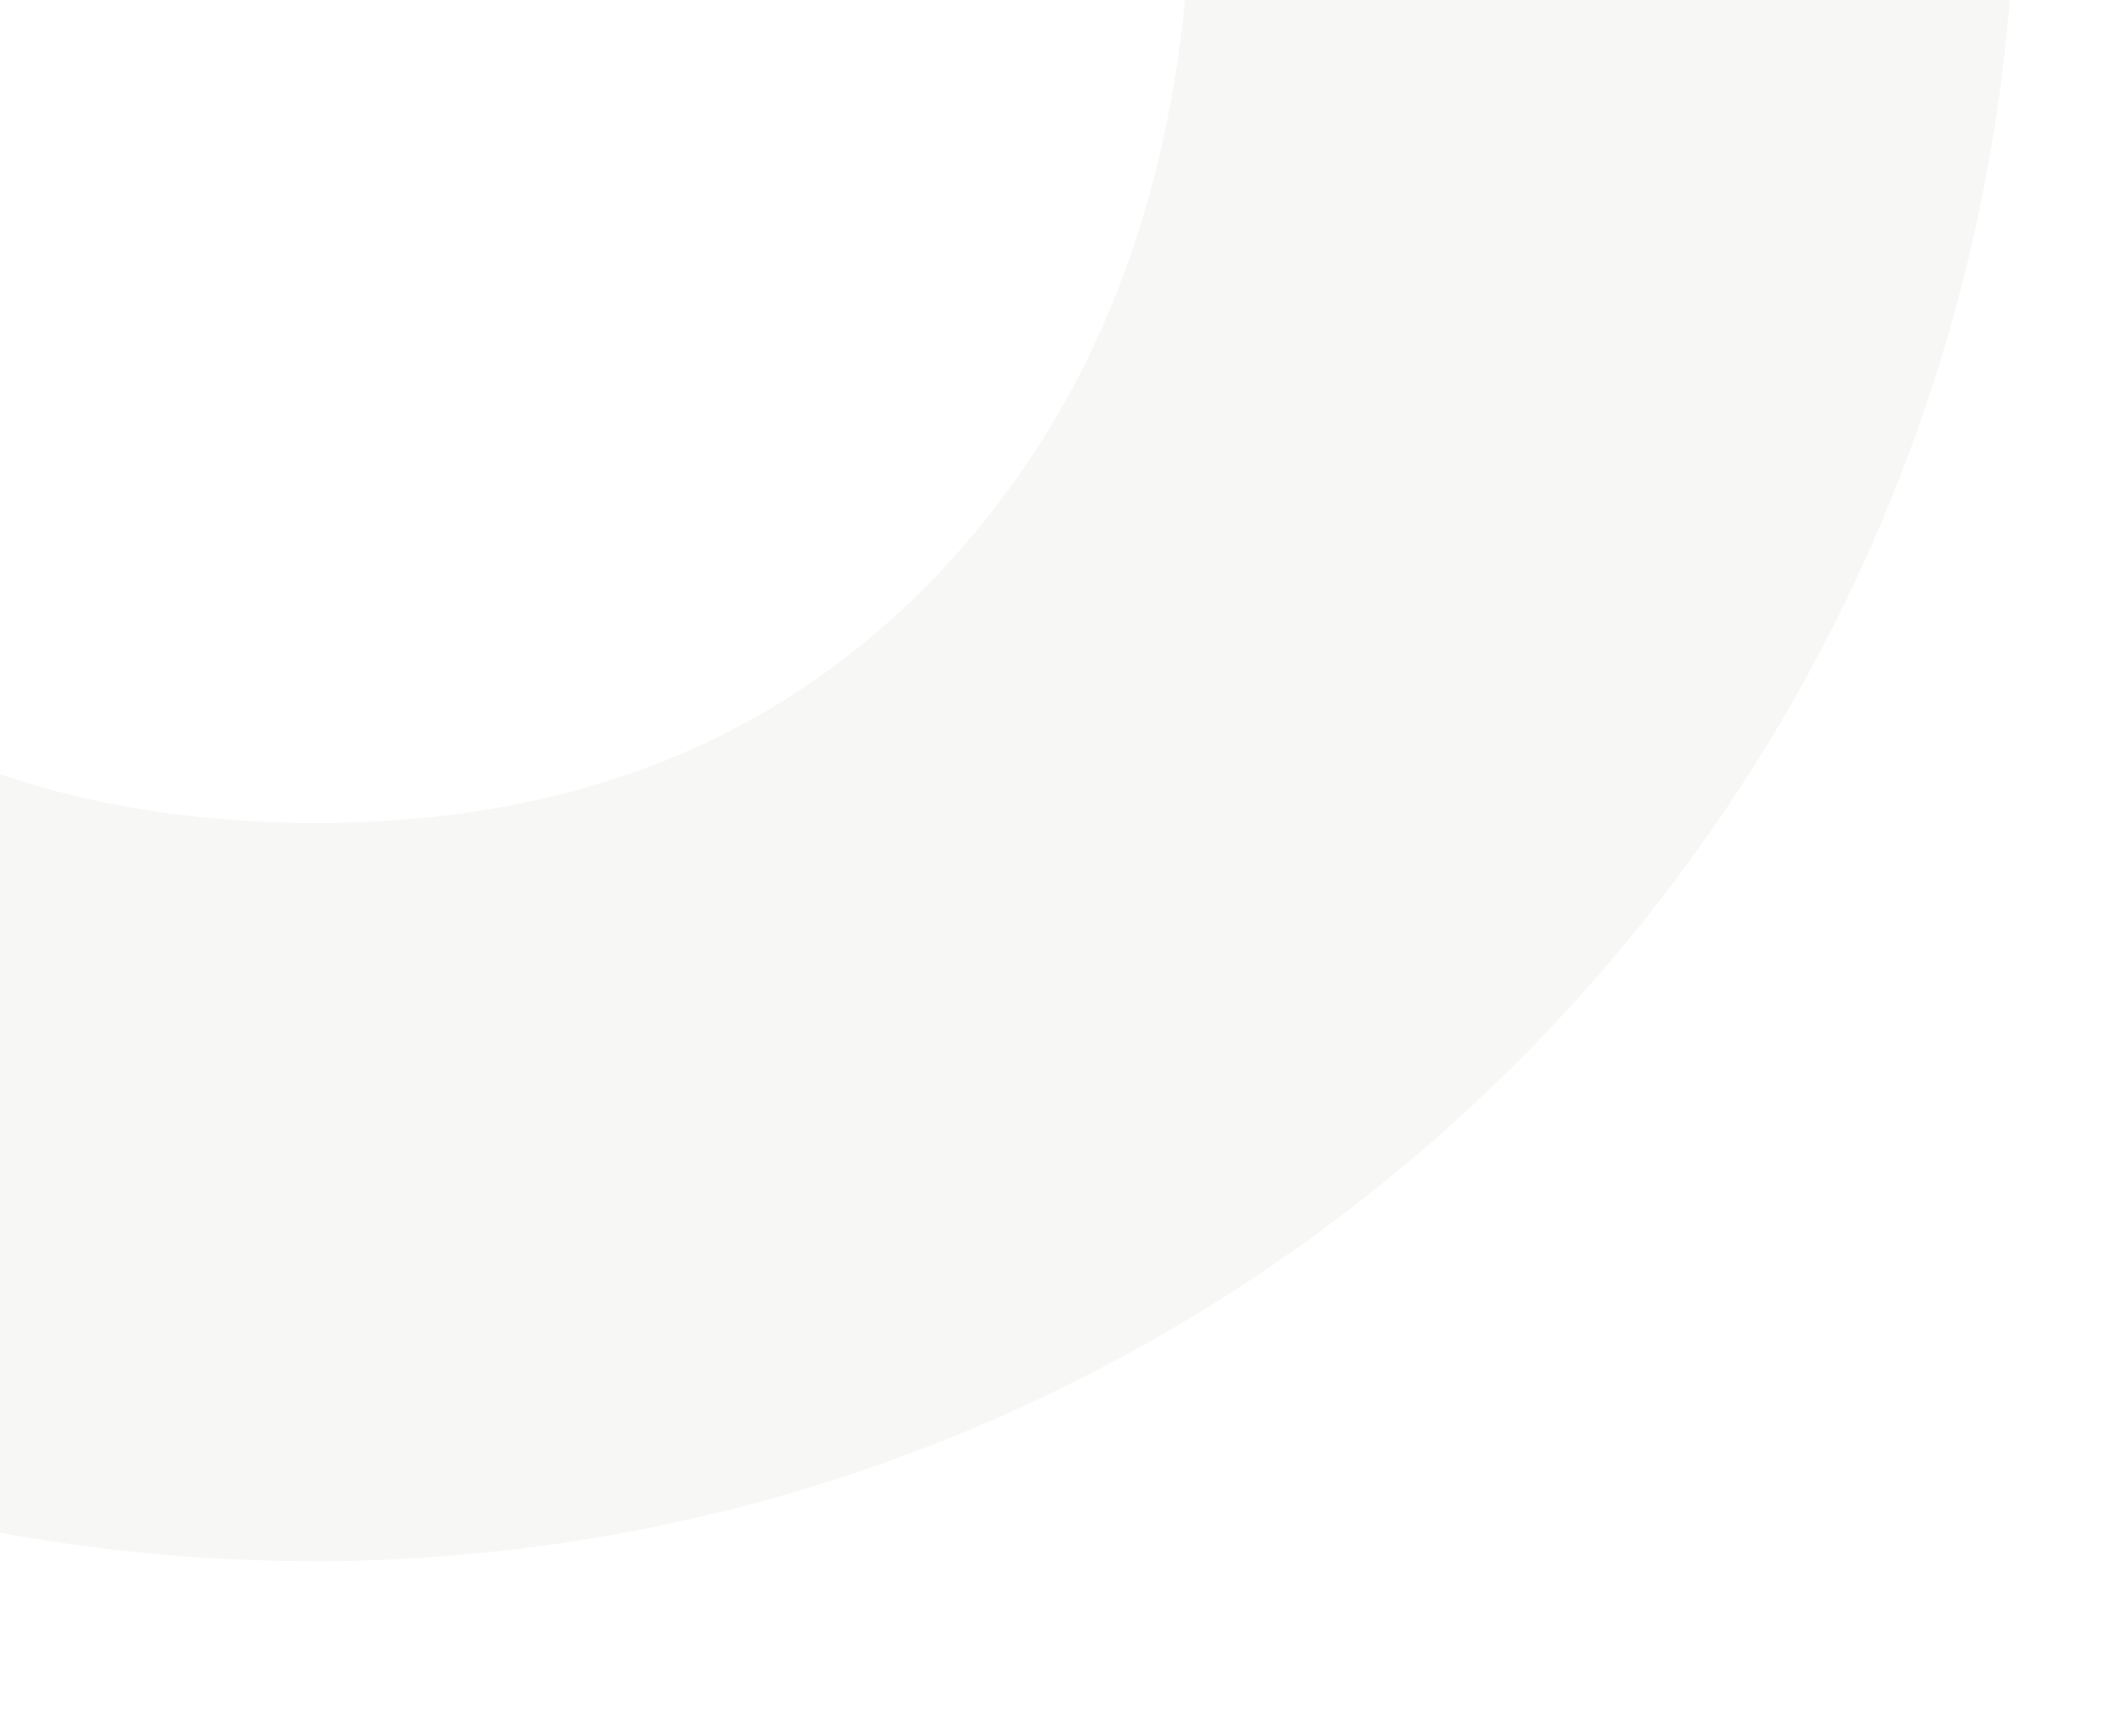 <svg xmlns="http://www.w3.org/2000/svg" xmlns:xlink="http://www.w3.org/1999/xlink" width="478" height="394" viewBox="0 0 478 394"><defs><clipPath id="clip-path"><rect id="Rectangle_5" data-name="Rectangle 5" width="478" height="394" fill="#fff" stroke="#707070" stroke-width="1"></rect></clipPath><clipPath id="clip-path-2"><rect id="Rectangle_4" data-name="Rectangle 4" width="773.467" height="772.395" fill="none"></rect></clipPath></defs><g id="CIRCLE-BACK-LEFT" opacity="0.607" clip-path="url(#clip-path)"><g id="Groupe_5" data-name="Groupe 5" transform="translate(-316 -418)" opacity="0.127"><g id="Groupe_3" data-name="Groupe 3" clip-path="url(#clip-path-2)"><path id="Trac&#xE9;_10" data-name="Trac&#xE9; 10" d="M773.454,386.93c0-.312.013-.623.013-.934C773.362,172.928,600.474.219,387.136,0c-.639,0-1.273.024-1.912.03q-8.342.028-16.592.417c-.961.043-1.922.081-2.881.13C161.982,11.456.095,179.832,0,386.009c0,.295.011.58.014.872.36,205.746,161.827,373.714,365.15,384.883,1.329.068,2.659.133,3.994.187q7.785.345,15.649.4c.645,0,1.281.03,1.928.03v.019h.014c213.335-.011,386.3-172.517,386.7-385.465M532.3,544.647q-54.259,60.177-144.491,60.159-91.323,0-145.563-59.62-54.26-59.625-54.251-159.531,0-100.965,54.251-160.068Q296.479,166.52,387.807,166.5q90.243,0,144.491,59.626t54.251,159.529q0,98.847-54.251,158.992" fill="#909e71"></path></g></g></g></svg>